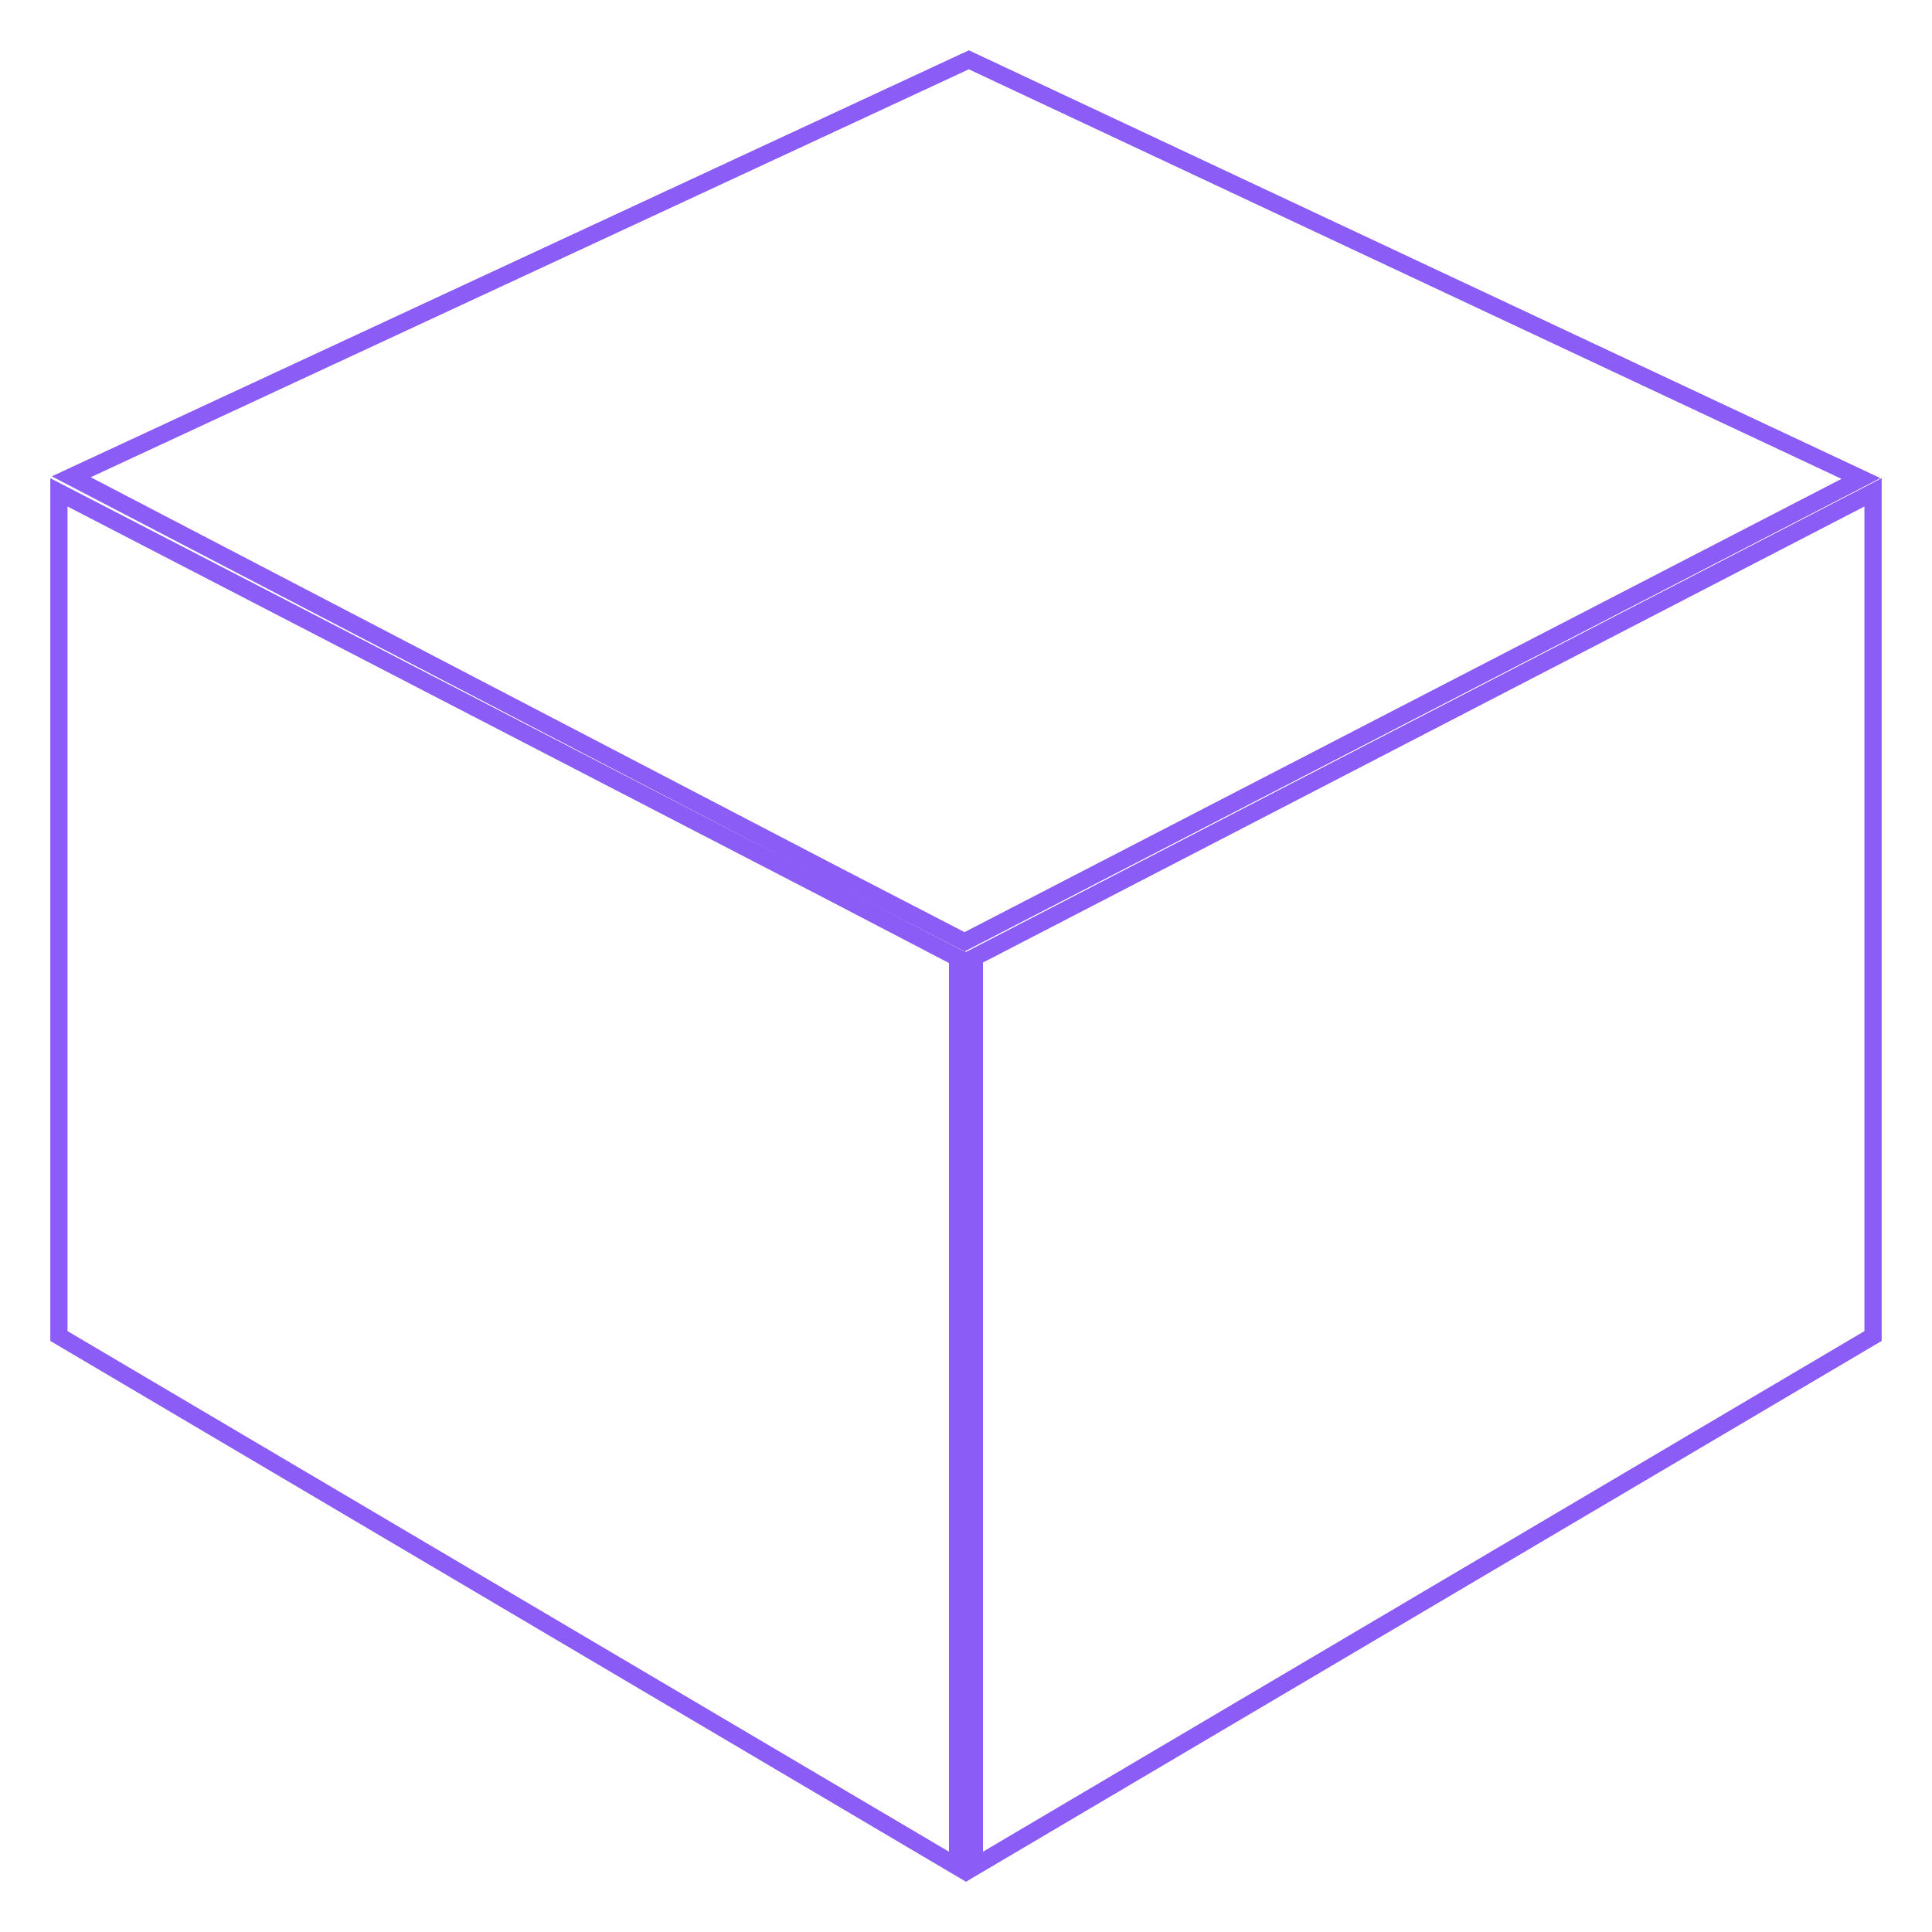 <svg width="114" xmlns="http://www.w3.org/2000/svg" height="114" fill="none"><g style="fill: rgb(0, 0, 0);"><g class="fills"><path d="M110.940,28.212L57.169,2.977L3.073,28.108L56.885,56.151ZM56.999,56.180L56.999,111.025L2.977,79.119L2.977,28.229ZM56.999,56.180L56.999,111.025L111.021,79.119L111.021,28.229Z" class="fills" style="fill: none; stroke-dasharray: none; stroke-linejoin: round;"/></g><g class="strokes" style="fill: none; stroke-dasharray: none; stroke-linejoin: round;"><g class="inner-stroke-shape"><defs><clipPath id="d"><use href="#c"/></clipPath><path d="M110.940,28.212L57.169,2.977L3.073,28.108L56.885,56.151ZM56.999,56.180L56.999,111.025L2.977,79.119L2.977,28.229ZM56.999,56.180L56.999,111.025L111.021,79.119L111.021,28.229Z" id="c" style="fill: none; stroke-width: 2; stroke: rgb(139, 92, 246); stroke-opacity: 1;"/></defs><use href="#c" clip-path="url('#d')"/></g></g><g class="strokes" style="fill: rgb(0, 0, 0);"><g class="fills"><path d="M110.940,28.212L57.169,2.977L3.073,28.108L56.885,56.151ZM56.999,56.180L56.999,111.025L2.977,79.119L2.977,28.229ZM56.999,56.180L56.999,111.025L111.021,79.119L111.021,28.229Z" class="stroke-shape" style="fill: none; stroke-dasharray: none; stroke-linejoin: round;"/></g><g class="strokes" style="fill: none; stroke-dasharray: none; stroke-linejoin: round;"><g class="inner-stroke-shape"><defs><clipPath id="f"><use href="#e"/></clipPath><path d="M110.940,28.212L57.169,2.977L3.073,28.108L56.885,56.151ZM56.999,56.180L56.999,111.025L2.977,79.119L2.977,28.229ZM56.999,56.180L56.999,111.025L111.021,79.119L111.021,28.229Z" id="e" style="fill: none; stroke-width: 2; stroke: rgb(139, 92, 246); stroke-opacity: 1;"/></defs><use href="#e" clip-path="url('#f')"/></g></g></g></g></svg>
